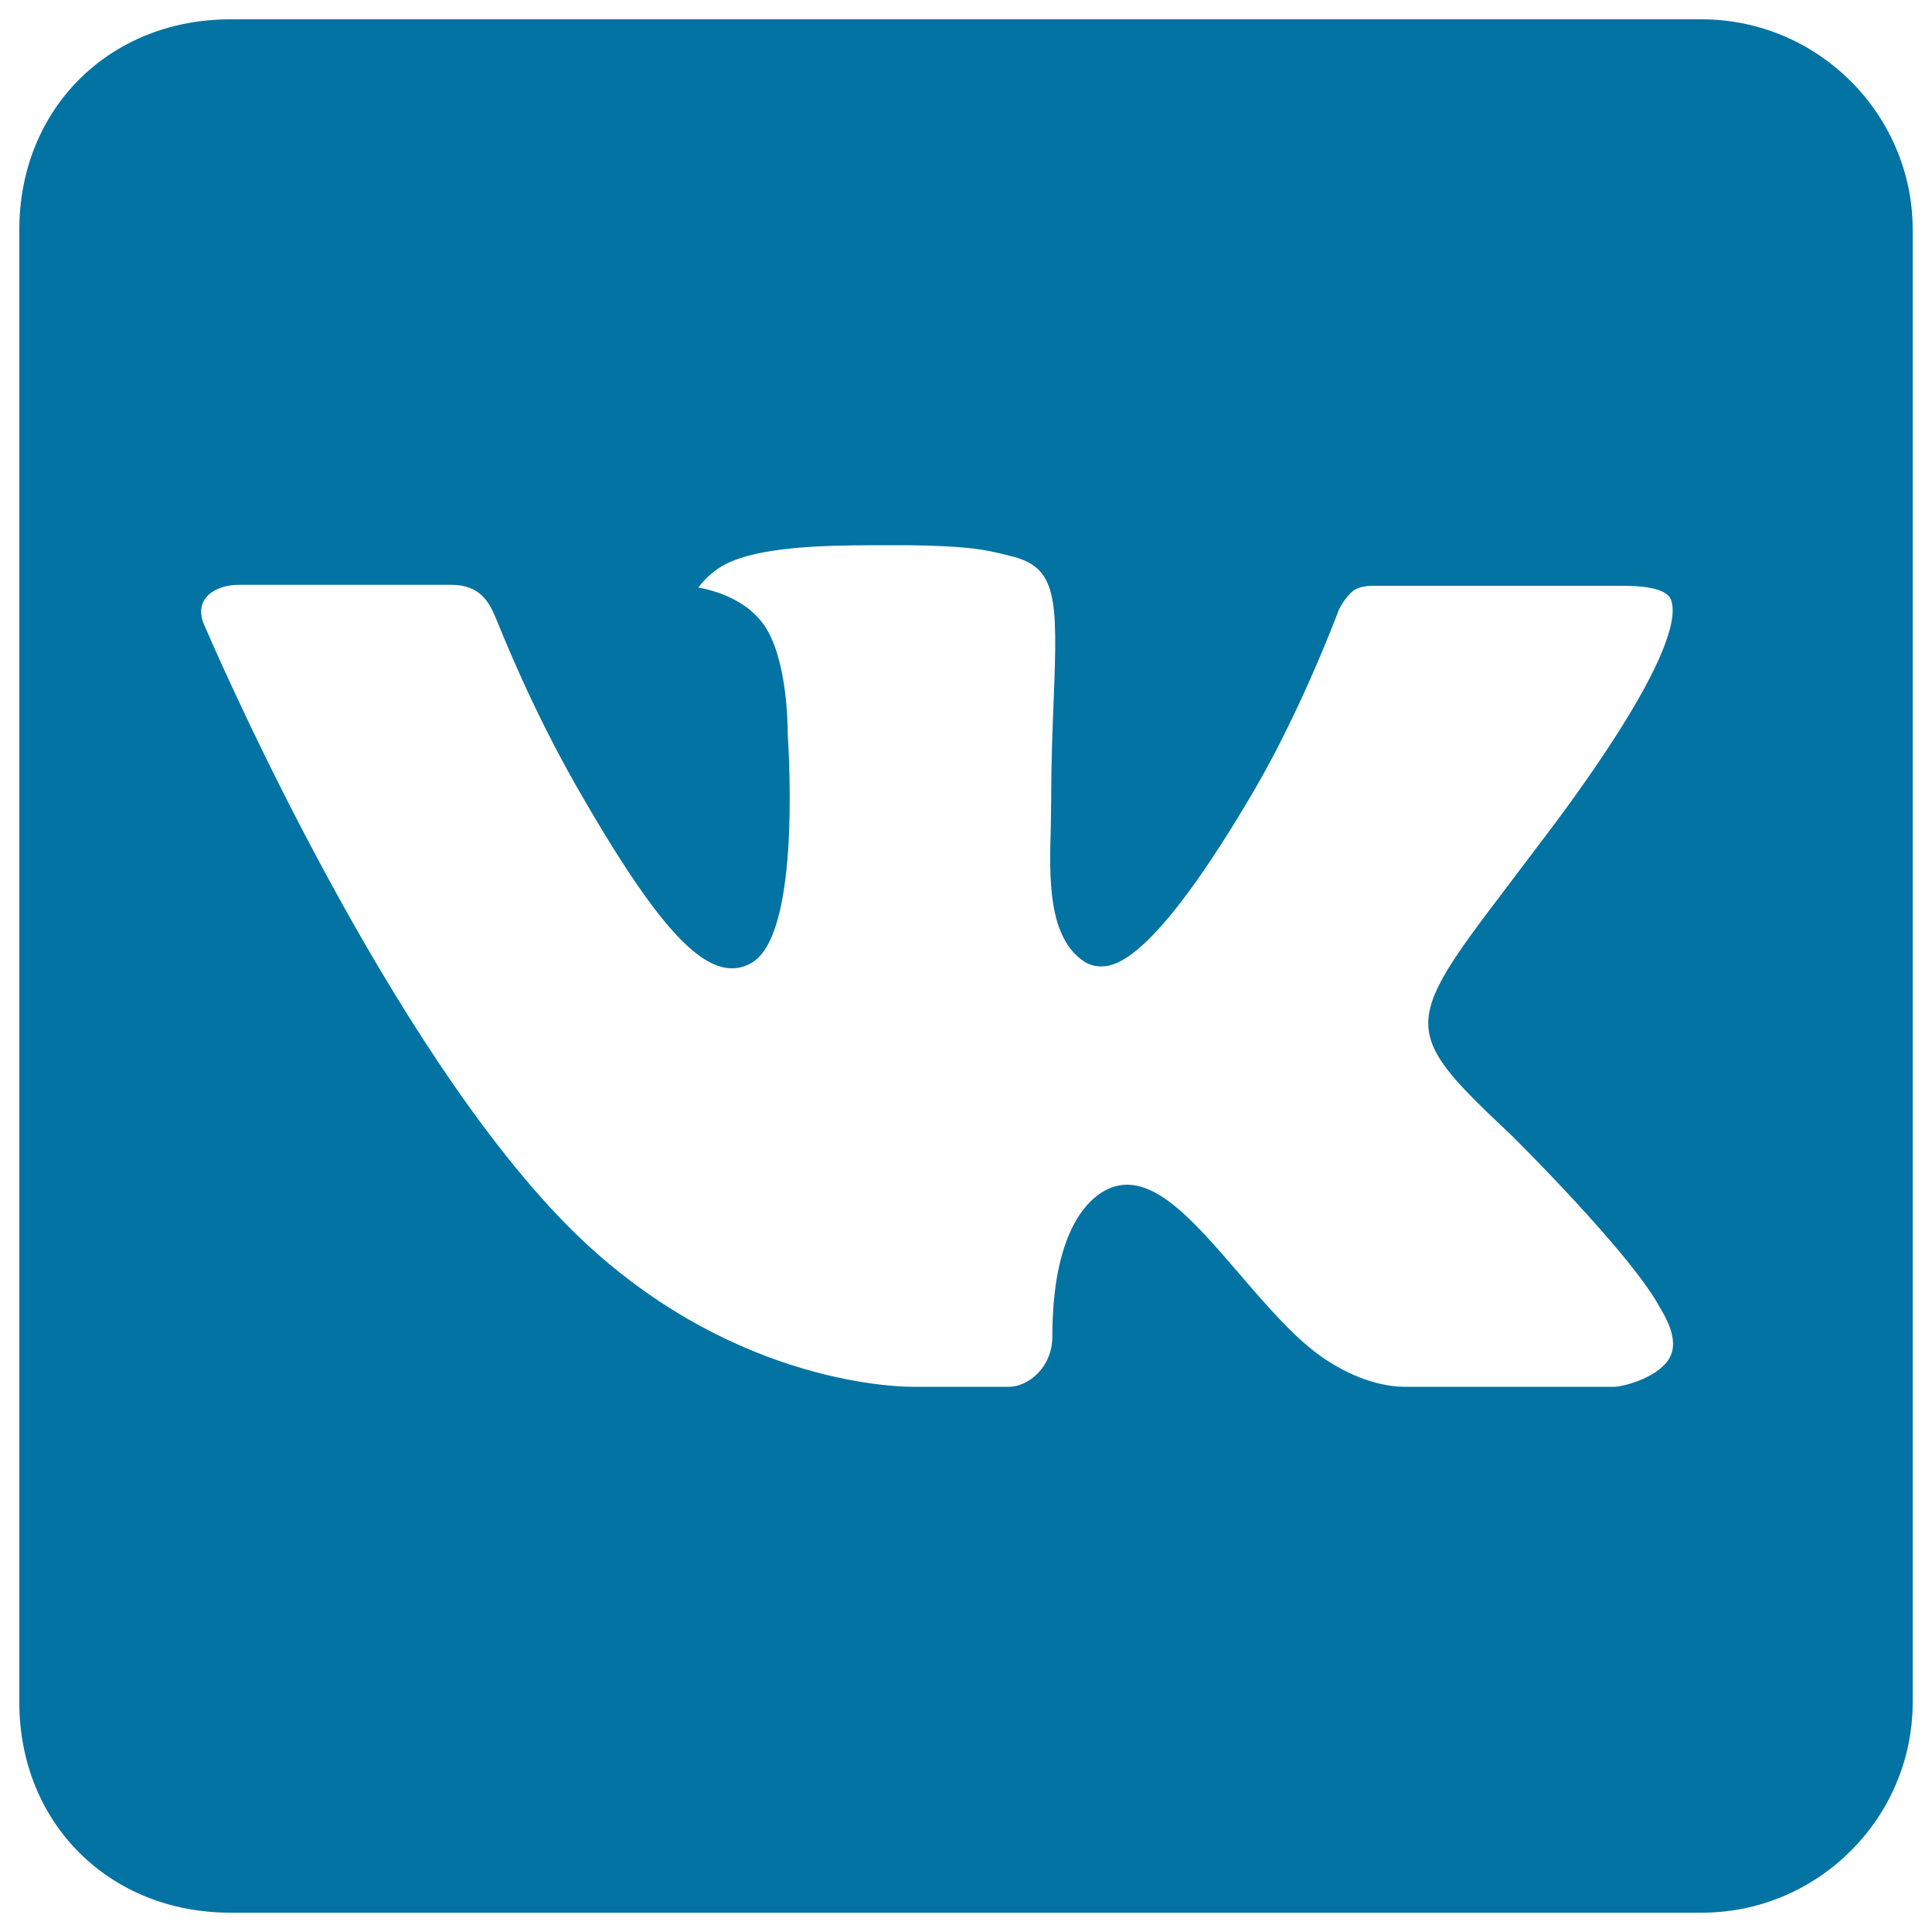 <svg xmlns="http://www.w3.org/2000/svg" viewBox="0 0 1000 1000" style="fill:#0273a2">
<title>Vk alternitive SVG icon</title>
<g><path d="M990,881.1V118.9C990,59,940.8,10,880.8,10H119.2C56.5,10,10,56.4,10,118.9v762.2C10,943.6,56.5,990,119.2,990h761.7C940.8,990,990,941.1,990,881.1z M782.2,587.5c0,0,61.6,60.8,76.8,89c0.4,0.6,0.6,1.1,0.8,1.4c6.2,10.3,7.7,18.5,4.6,24.5c-5.1,10-22.5,15-28.5,15.4c0,0-105.8,0-108.8,0c-7.6,0-23.4-2-42.6-15.2c-14.7-10.2-29.2-27.2-43.4-43.7c-21.1-24.5-39.4-45.7-57.8-45.7c-2.3,0-4.7,0.4-6.9,1.1c-14,4.5-31.7,24.3-31.7,77.4c0,16.6-13.1,26.1-22.3,26.1c0,0-47.5,0-49.9,0c-17,0-105.5-5.9-183.8-88.6C192.6,527.9,106.3,324.8,105.5,323c-5.4-13.1,5.8-20.3,18.1-20.3h110c14.8,0,19.5,8.9,22.9,16.9c3.8,9.1,18.2,45.8,41.7,87.1c38.3,67.1,61.8,94.5,80.6,94.5c3.5,0,6.9-0.9,10-2.7c24.6-13.6,20-101.1,18.9-119.2c0-3.4-0.1-39.1-12.6-56.3c-9-12.4-24.3-17.2-33.6-18.9c2.5-3.5,7.7-9,14.5-12.3c16.8-8.4,47.1-9.6,77.3-9.6h16.8c32.7,0.4,41.2,2.6,53,5.6c23.9,5.7,24.4,21.2,22.3,74c-0.6,15-1.3,32.1-1.3,52c0,4.3-0.2,9-0.2,13.9c-0.8,27-1.6,57.5,17.4,70.1c2.5,1.5,5.3,2.4,8.2,2.4c6.6,0,26.5,0,80.4-92.4c23.7-40.8,41.9-88.9,43.2-92.5c1.1-2,4.3-7.7,8.1-10c3-1.8,7-2.1,9-2.1h129.3c14.2,0,23.7,2.1,25.5,7.5c3.1,8.7-0.6,35.1-59.7,114.9c-10,13.2-18.7,24.8-26.3,34.8C725.5,530.7,725.5,534.2,782.2,587.5L782.2,587.5z"/></g>
</svg>